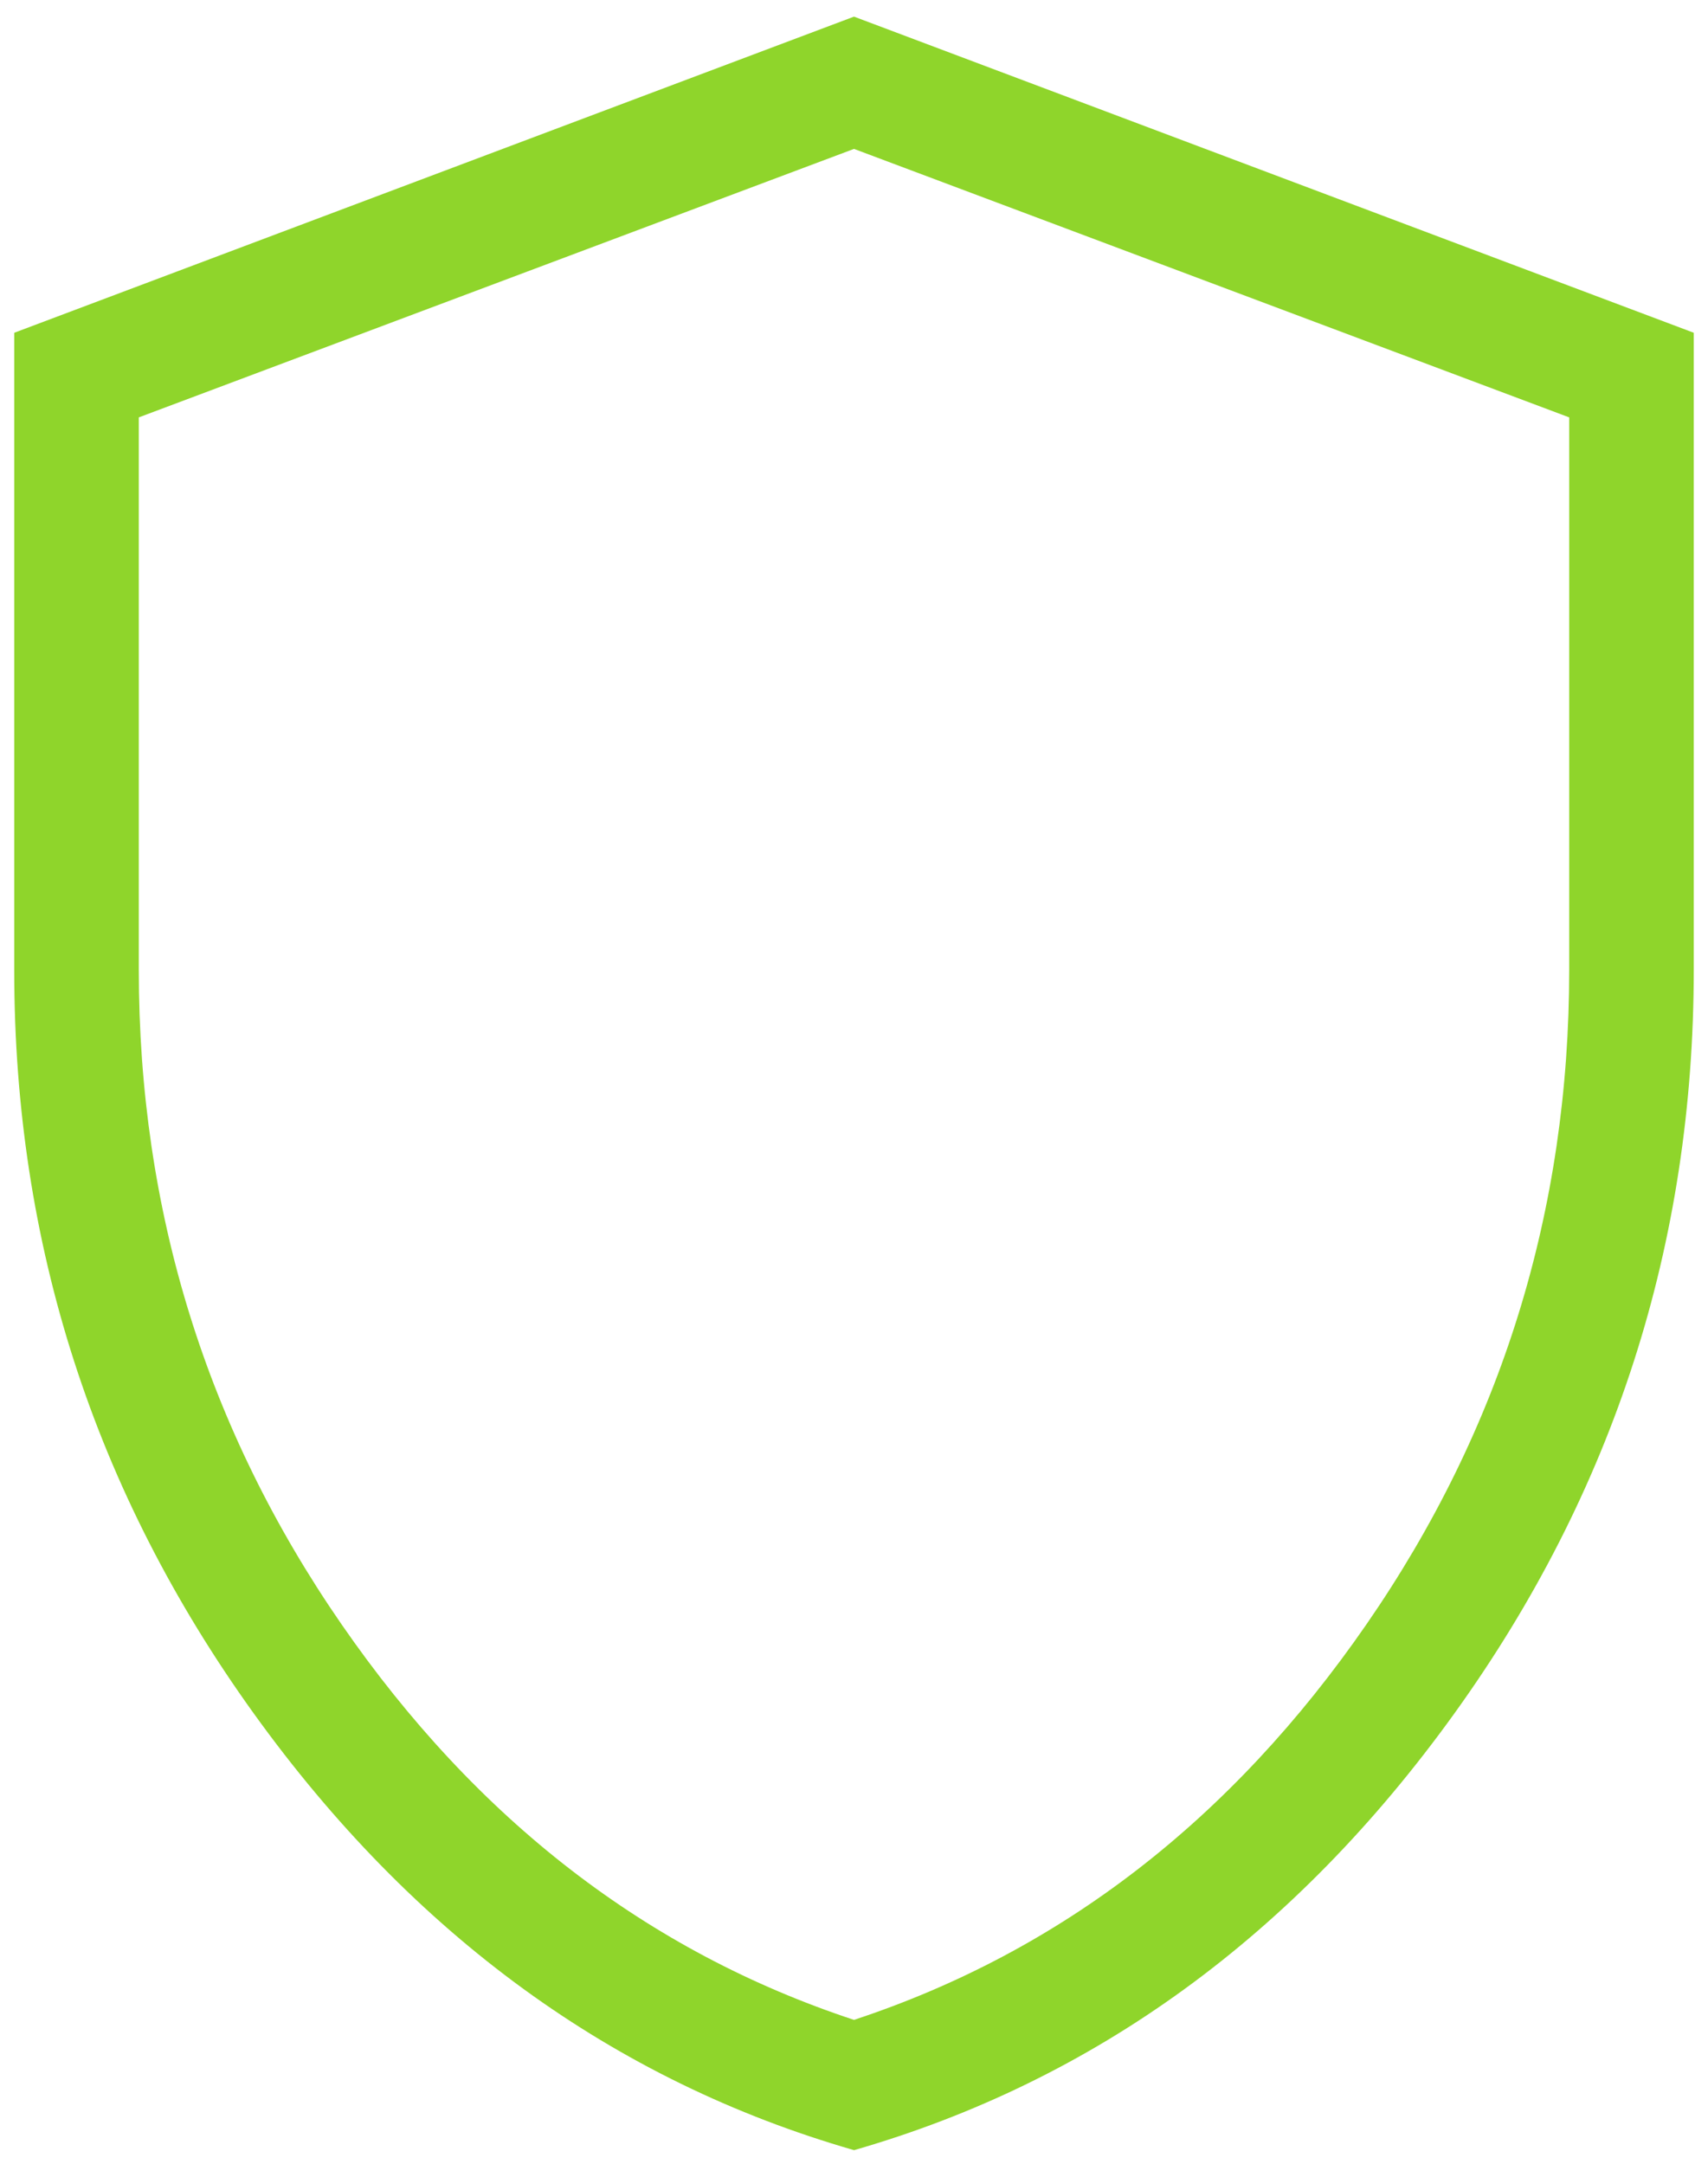 <svg xmlns="http://www.w3.org/2000/svg" width="30" height="38" viewBox="0 0 30 38" fill="none"><path d="M15.001 37.761C10.775 36.544 7.26 33.986 4.456 30.09C1.652 26.193 0.25 21.845 0.25 17.046V5.844L15 0.292L29.75 5.844V17.024C29.75 21.841 28.348 26.197 25.545 30.092C22.742 33.987 19.227 36.544 15.001 37.761ZM15 35.473C18.628 34.276 21.629 31.96 24.002 28.525C26.375 25.09 27.562 21.259 27.562 17.032V7.33L15 2.615L2.438 7.33V17.032C2.438 21.259 3.625 25.09 5.998 28.525C8.371 31.96 11.372 34.276 15 35.473Z" fill="#8FD52B"></path></svg>